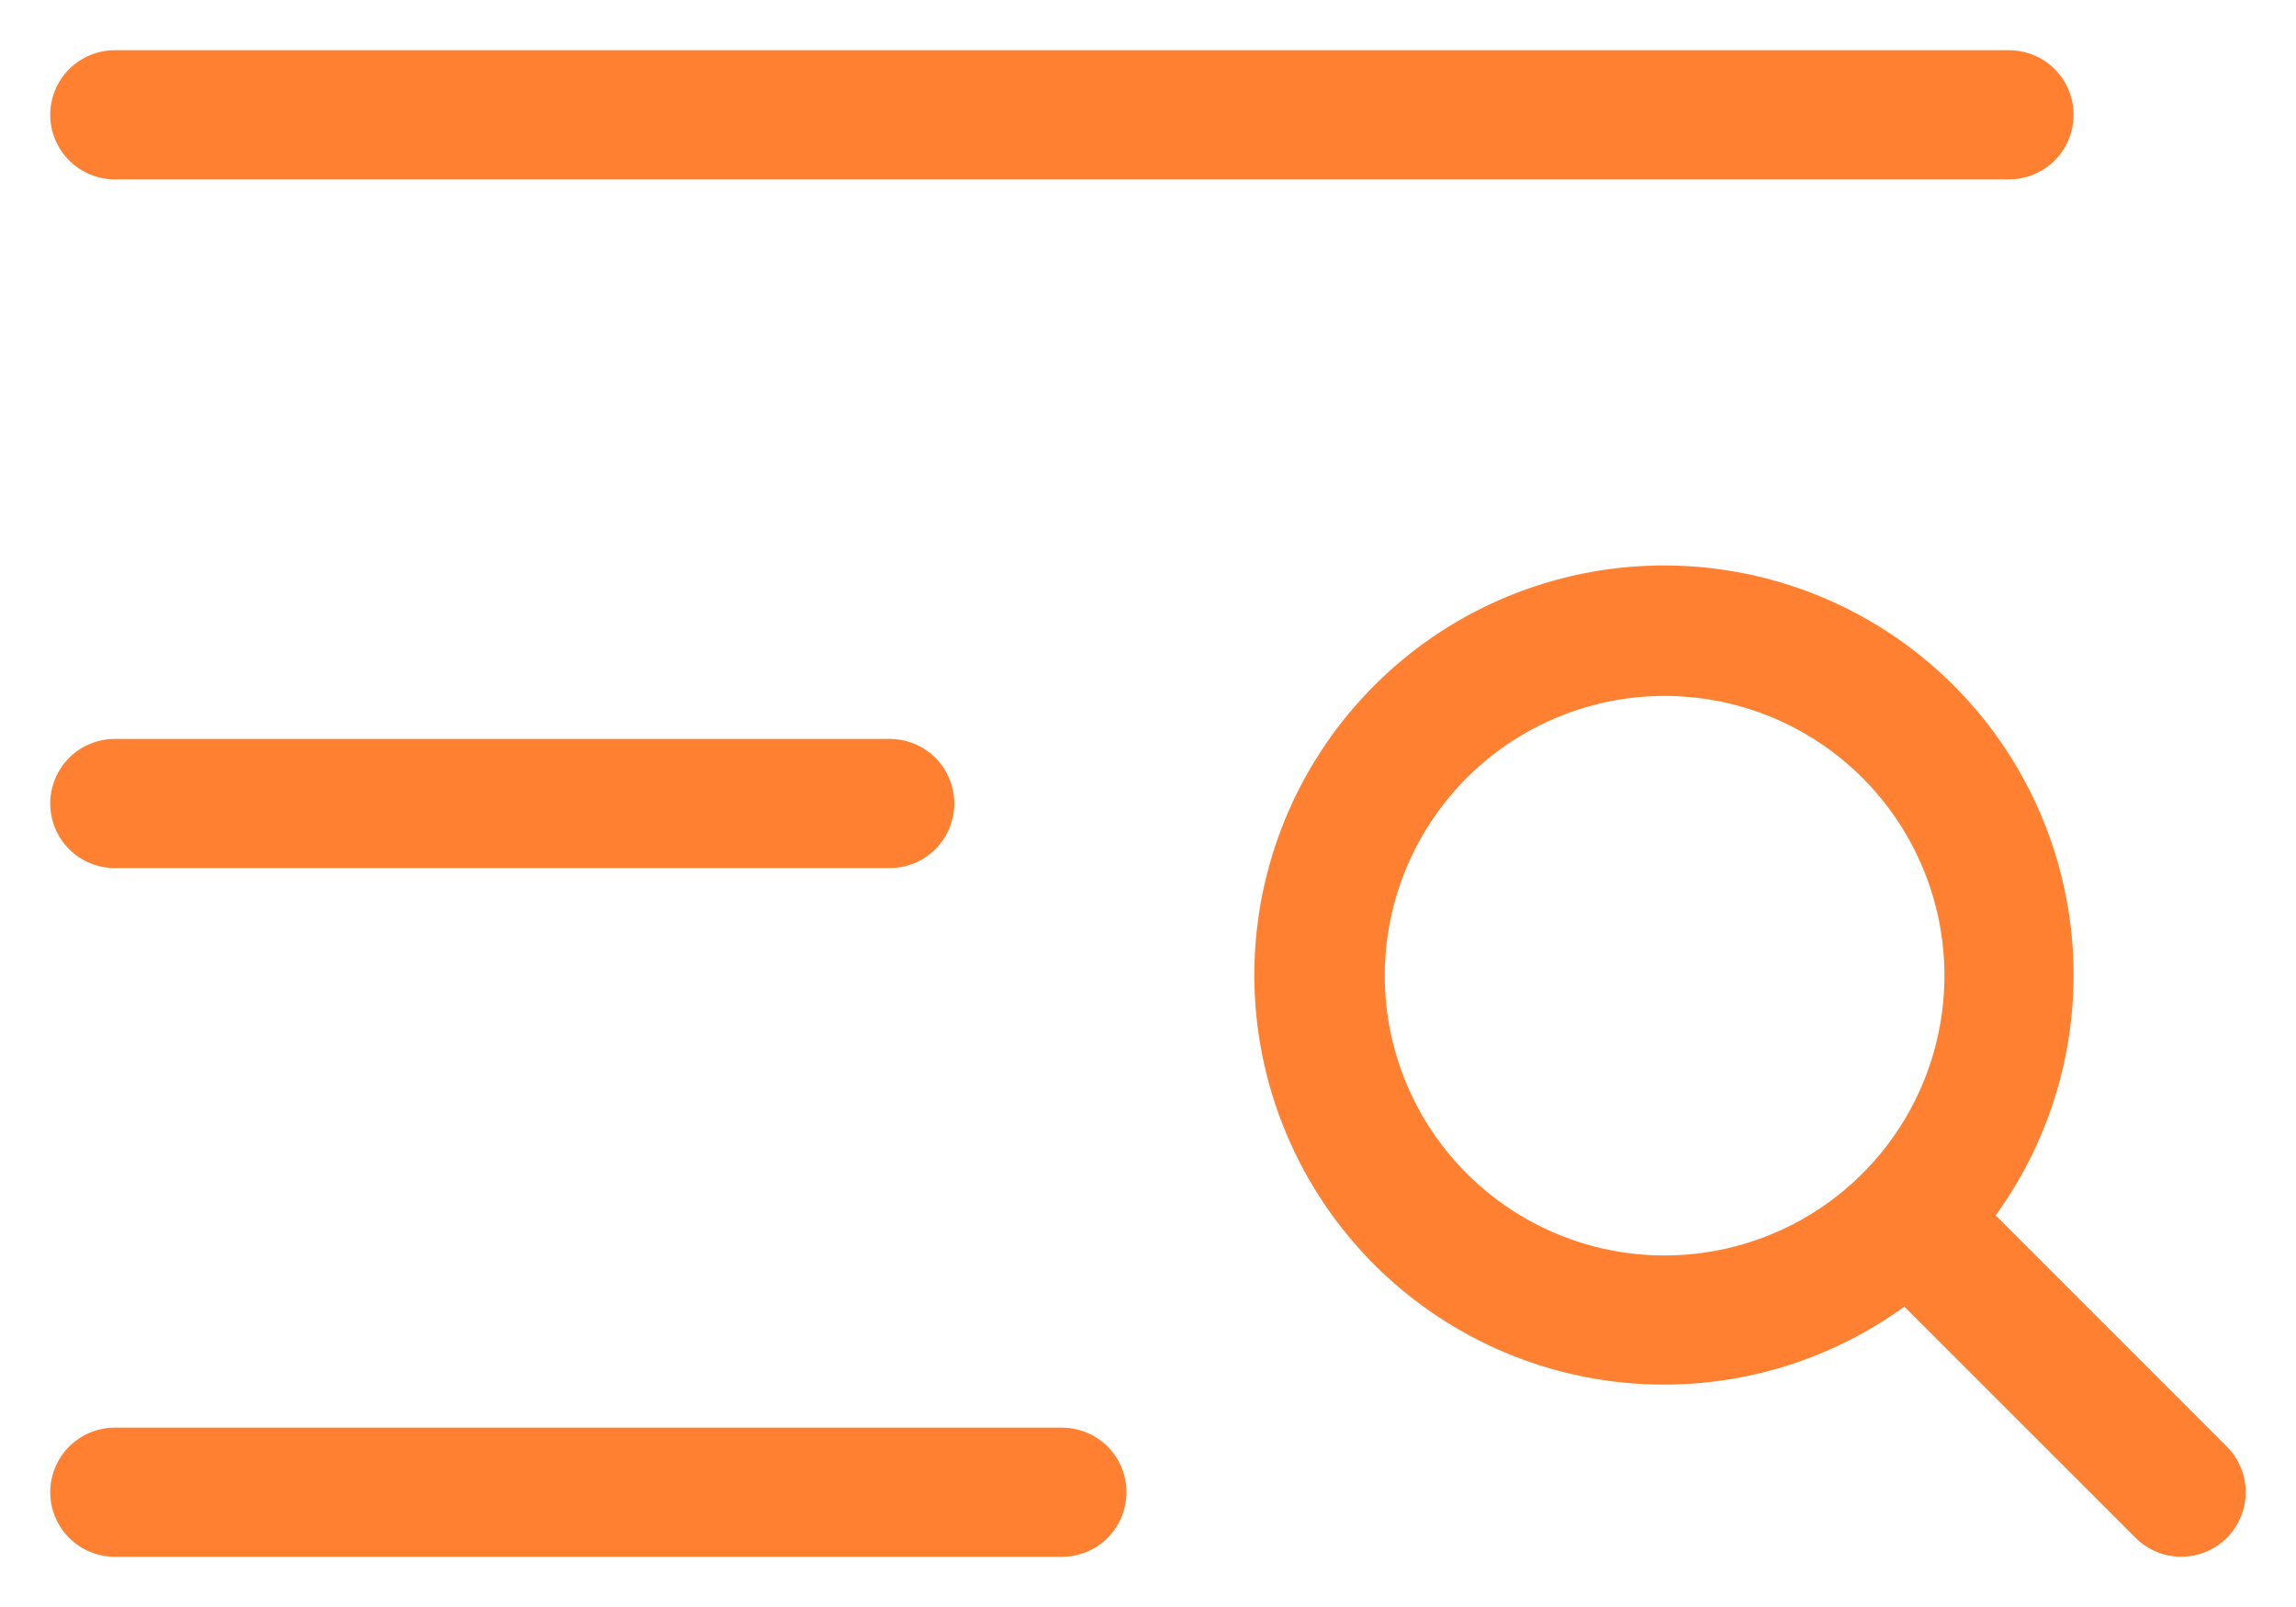 <?xml version="1.0" encoding="UTF-8"?>
<svg xmlns="http://www.w3.org/2000/svg" width="40" height="28" viewBox="0 0 40 28" fill="none">
  <path d="M0.875 2C0.875 1.702 0.994 1.415 1.205 1.204C1.416 0.994 1.702 0.875 2 0.875H35C35.299 0.875 35.585 0.994 35.796 1.204C36.007 1.415 36.125 1.702 36.125 2C36.125 2.298 36.007 2.585 35.796 2.795C35.585 3.006 35.299 3.125 35 3.125H2C1.702 3.125 1.416 3.006 1.205 2.795C0.994 2.585 0.875 2.298 0.875 2ZM2 15.125H15.5C15.799 15.125 16.085 15.007 16.296 14.796C16.507 14.585 16.625 14.298 16.625 14C16.625 13.702 16.507 13.415 16.296 13.204C16.085 12.993 15.799 12.875 15.5 12.875H2C1.702 12.875 1.416 12.993 1.205 13.204C0.994 13.415 0.875 13.702 0.875 14C0.875 14.298 0.994 14.585 1.205 14.796C1.416 15.007 1.702 15.125 2 15.125ZM18.5 24.875H2C1.702 24.875 1.416 24.994 1.205 25.204C0.994 25.416 0.875 25.702 0.875 26C0.875 26.298 0.994 26.584 1.205 26.796C1.416 27.006 1.702 27.125 2 27.125H18.5C18.799 27.125 19.085 27.006 19.296 26.796C19.507 26.584 19.625 26.298 19.625 26C19.625 25.702 19.507 25.416 19.296 25.204C19.085 24.994 18.799 24.875 18.5 24.875ZM38.795 26.795C38.584 27.006 38.298 27.124 38 27.124C37.702 27.124 37.416 27.006 37.205 26.795L33.176 22.767C31.722 23.821 29.925 24.287 28.143 24.075C26.361 23.862 24.724 22.985 23.559 21.62C22.395 20.254 21.787 18.5 21.858 16.706C21.929 14.913 22.674 13.212 23.943 11.943C25.212 10.673 26.913 9.929 28.706 9.858C30.5 9.787 32.254 10.394 33.62 11.559C34.986 12.724 35.862 14.361 36.075 16.143C36.288 17.925 35.821 19.722 34.768 21.176L38.795 25.205C39.006 25.416 39.124 25.702 39.124 26C39.124 26.298 39.006 26.584 38.795 26.795ZM29 21.875C29.964 21.875 30.907 21.589 31.709 21.053C32.51 20.518 33.135 19.756 33.504 18.866C33.873 17.975 33.97 16.995 33.782 16.049C33.593 15.103 33.129 14.235 32.447 13.553C31.766 12.871 30.897 12.407 29.951 12.219C29.006 12.031 28.025 12.127 27.135 12.496C26.244 12.865 25.483 13.49 24.947 14.292C24.411 15.093 24.125 16.036 24.125 17C24.125 18.293 24.639 19.533 25.553 20.447C26.467 21.361 27.707 21.875 29 21.875Z" fill="#FF8030"></path>
</svg>
